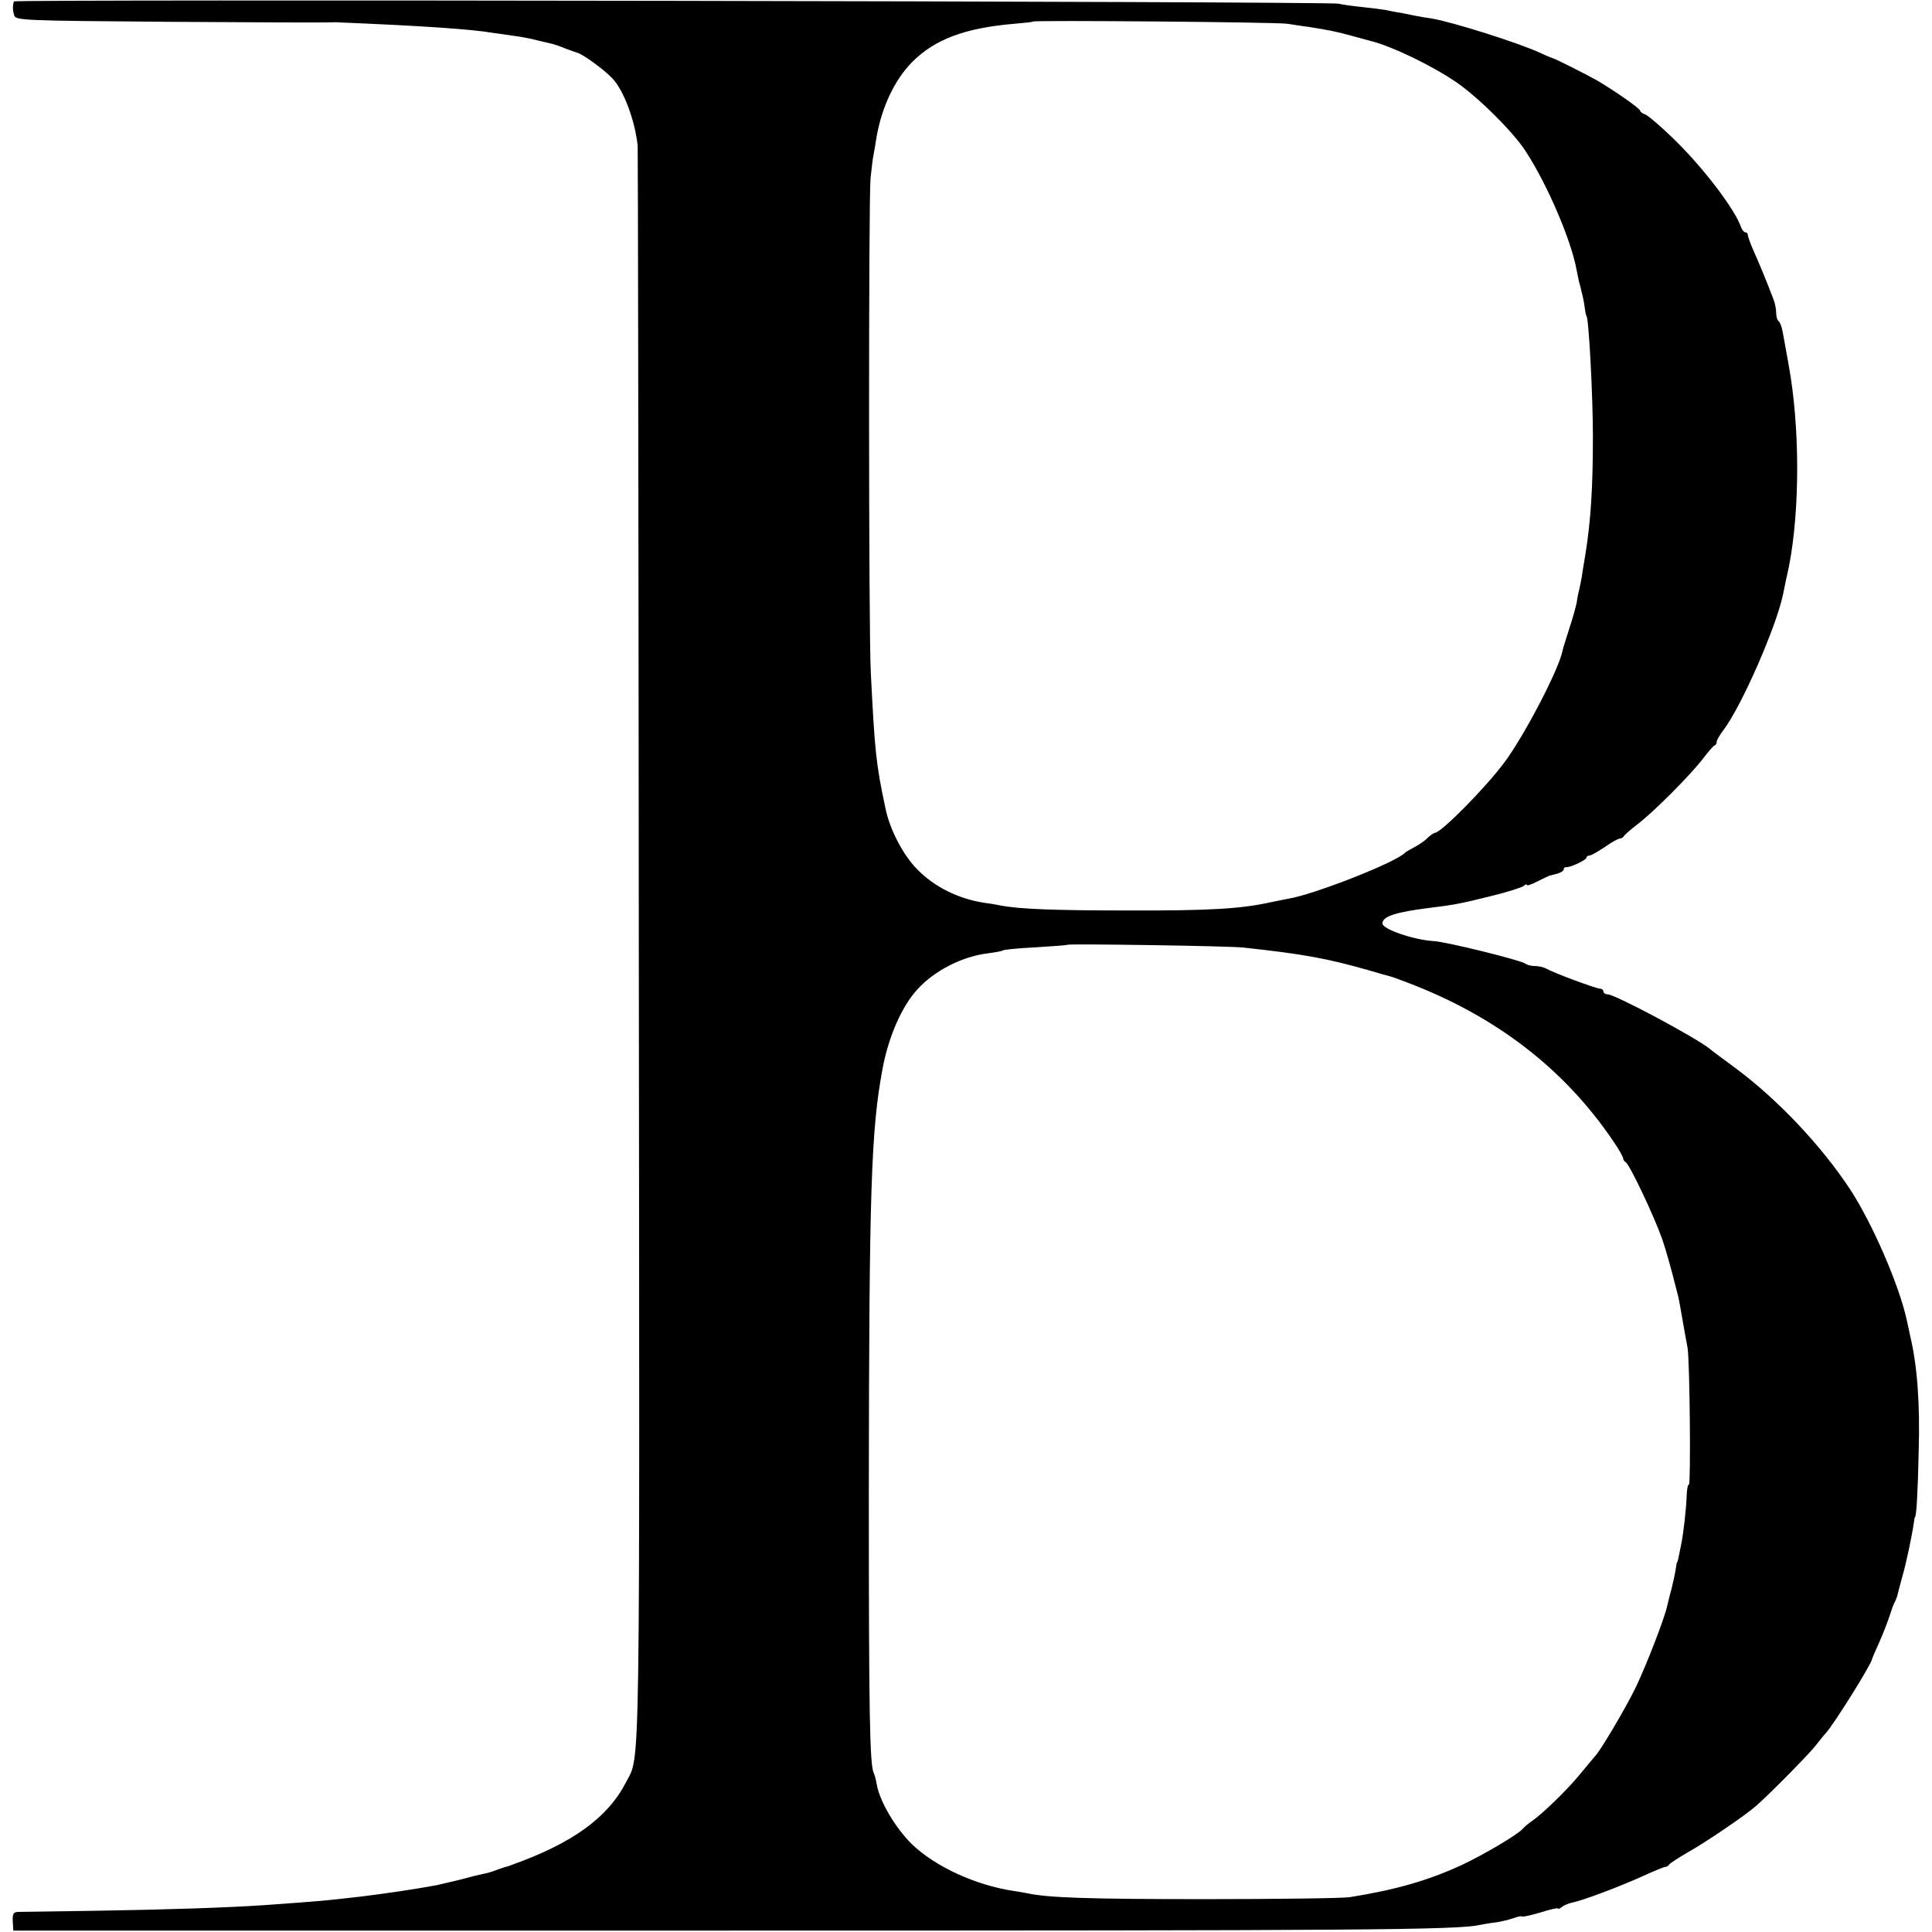 <?xml version="1.0" standalone="no"?>
<!DOCTYPE svg PUBLIC "-//W3C//DTD SVG 20010904//EN"
 "http://www.w3.org/TR/2001/REC-SVG-20010904/DTD/svg10.dtd">
<svg version="1.0" xmlns="http://www.w3.org/2000/svg"
 width="682pt" height="682pt" viewBox="0 0 682 682"
 preserveAspectRatio="xMidYMid meet">
<g transform="translate(0,682) scale(0.1,-0.1)"
fill="#000000" stroke="none">
<path d="M49 6815 c-5 -19 -4 -32 1 -49 6 -18 26 -19 546 -23 296 -2 550 -3
564 -2 14 0 30 1 35 0 291 -12 470 -24 545 -37 14 -2 45 -6 70 -10 25 -3 63
-10 85 -16 22 -5 47 -11 55 -13 8 -2 29 -9 45 -16 17 -6 35 -13 42 -15 19 -4
96 -60 125 -91 40 -42 80 -150 89 -238 1 -11 3 -1282 4 -2824 3 -3010 6 -2852
-45 -2952 -64 -125 -188 -215 -403 -292 -9 -4 -21 -7 -25 -8 -4 -1 -18 -6 -32
-11 -14 -6 -34 -11 -45 -13 -11 -2 -47 -11 -80 -20 -33 -8 -71 -17 -85 -20
-82 -15 -177 -29 -267 -40 -130 -15 -131 -15 -337 -30 -132 -9 -343 -16 -596
-20 -140 -2 -264 -4 -276 -4 -17 -1 -20 -7 -19 -33 l2 -33 2514 0 c2250 0
2582 2 2663 20 11 2 37 7 57 9 20 3 48 10 62 15 14 5 27 8 29 6 2 -3 32 4 66
14 34 11 62 17 62 14 0 -3 6 -1 13 5 7 6 24 13 37 16 35 6 172 58 253 95 37
17 72 31 76 31 5 0 11 4 13 8 2 4 33 24 69 45 59 33 201 129 239 163 46 40
189 185 210 213 14 18 30 38 36 44 28 31 157 237 162 259 1 5 13 32 26 61 13
29 29 71 36 92 7 22 15 45 19 50 3 6 6 15 8 20 1 6 9 35 17 65 15 51 35 147
42 195 1 11 3 20 4 20 5 0 10 88 13 230 5 171 -5 305 -30 409 -2 11 -8 37 -12
56 -27 124 -121 340 -199 460 -102 155 -253 315 -401 426 -47 35 -91 67 -96
72 -48 39 -334 192 -360 192 -8 0 -15 5 -15 10 0 6 -6 10 -12 10 -13 0 -160
54 -190 71 -10 5 -28 9 -41 9 -13 0 -27 4 -32 8 -14 12 -281 78 -325 80 -69 4
-180 42 -180 62 0 25 46 40 165 55 91 11 114 16 215 41 58 14 111 31 118 36 6
6 12 8 12 4 0 -4 17 2 38 13 20 10 39 19 42 20 3 1 15 4 28 7 12 4 22 10 22
15 0 5 3 8 8 8 12 -3 72 25 72 33 0 4 5 8 11 8 6 0 30 14 54 30 24 17 48 30
53 30 6 0 12 4 14 8 2 4 23 23 48 42 59 45 186 173 230 230 19 25 38 47 42 48
5 2 8 8 8 14 0 5 11 24 24 41 63 83 186 363 210 478 3 13 7 35 10 49 3 14 8
36 11 50 39 200 39 493 -1 712 -8 46 -18 98 -21 116 -3 18 -10 35 -14 38 -5 3
-9 16 -9 29 0 13 -4 34 -9 47 -26 68 -47 119 -68 166 -13 29 -23 57 -23 62 0
6 -4 10 -9 10 -5 0 -11 8 -15 18 -21 62 -130 206 -234 308 -47 46 -94 86 -104
90 -10 3 -18 9 -18 13 0 8 -94 73 -154 108 -32 18 -150 78 -156 78 -3 1 -21 8
-40 17 -76 36 -318 112 -388 123 -15 2 -39 6 -54 9 -16 3 -40 8 -55 11 -16 2
-39 7 -53 10 -14 2 -50 7 -80 10 -30 3 -68 8 -85 12 -35 8 -4674 16 -4676 8z
m4496 -79 c22 -3 56 -9 75 -11 69 -11 96 -16 150 -31 30 -8 62 -17 70 -19 75
-19 214 -86 302 -146 78 -54 202 -177 245 -245 77 -119 159 -312 178 -415 4
-19 8 -38 9 -44 2 -5 6 -21 9 -35 4 -14 9 -38 11 -55 2 -16 5 -30 6 -30 8 0
23 -280 23 -425 0 -178 -7 -297 -27 -420 -4 -25 -10 -58 -12 -75 -3 -16 -7
-37 -9 -45 -2 -8 -7 -29 -9 -46 -3 -16 -15 -59 -27 -95 -11 -35 -22 -69 -23
-75 -11 -63 -133 -297 -203 -392 -66 -90 -226 -252 -248 -252 -3 0 -15 -8 -26
-18 -10 -11 -32 -25 -47 -33 -15 -8 -29 -16 -32 -19 -31 -34 -327 -150 -415
-163 -16 -3 -41 -8 -55 -11 -106 -24 -216 -31 -510 -30 -262 0 -385 5 -450 18
-14 3 -38 7 -55 9 -92 14 -176 56 -236 117 -51 51 -99 143 -114 220 -33 155
-37 199 -51 475 -8 148 -8 1669 -1 1745 4 36 8 74 11 85 2 11 7 38 10 60 19
108 64 203 126 266 80 80 185 120 360 135 35 3 66 6 67 8 5 5 861 -2 898 -8z
m-155 -3261 c211 -23 290 -37 445 -81 33 -10 65 -19 70 -20 6 -1 33 -11 62
-22 314 -119 558 -307 731 -565 18 -26 32 -52 32 -57 0 -4 4 -10 8 -12 13 -5
99 -186 130 -273 11 -31 35 -117 48 -170 4 -16 8 -32 9 -35 1 -3 7 -37 14 -77
7 -40 15 -85 18 -100 8 -44 12 -483 5 -483 -4 0 -7 -17 -8 -38 -1 -43 -11
-134 -20 -177 -9 -46 -12 -60 -14 -60 -1 0 -3 -12 -5 -26 -2 -14 -9 -45 -15
-70 -7 -24 -13 -51 -15 -59 -9 -42 -72 -205 -110 -285 -37 -76 -127 -228 -145
-245 -3 -3 -25 -30 -50 -60 -46 -57 -134 -142 -173 -169 -12 -8 -26 -20 -32
-27 -17 -20 -139 -92 -216 -128 -120 -55 -232 -87 -394 -113 -27 -4 -259 -7
-515 -7 -410 0 -553 5 -625 21 -11 2 -32 6 -47 8 -134 20 -277 86 -359 165
-57 56 -114 151 -124 211 -3 18 -8 35 -10 39 -15 25 -18 209 -18 995 1 1065 8
1274 48 1490 21 115 69 224 124 283 60 66 158 116 250 127 23 3 47 7 51 10 5
3 57 8 117 11 59 4 109 7 111 9 5 4 570 -4 622 -10z"/>
</g>
</svg>
